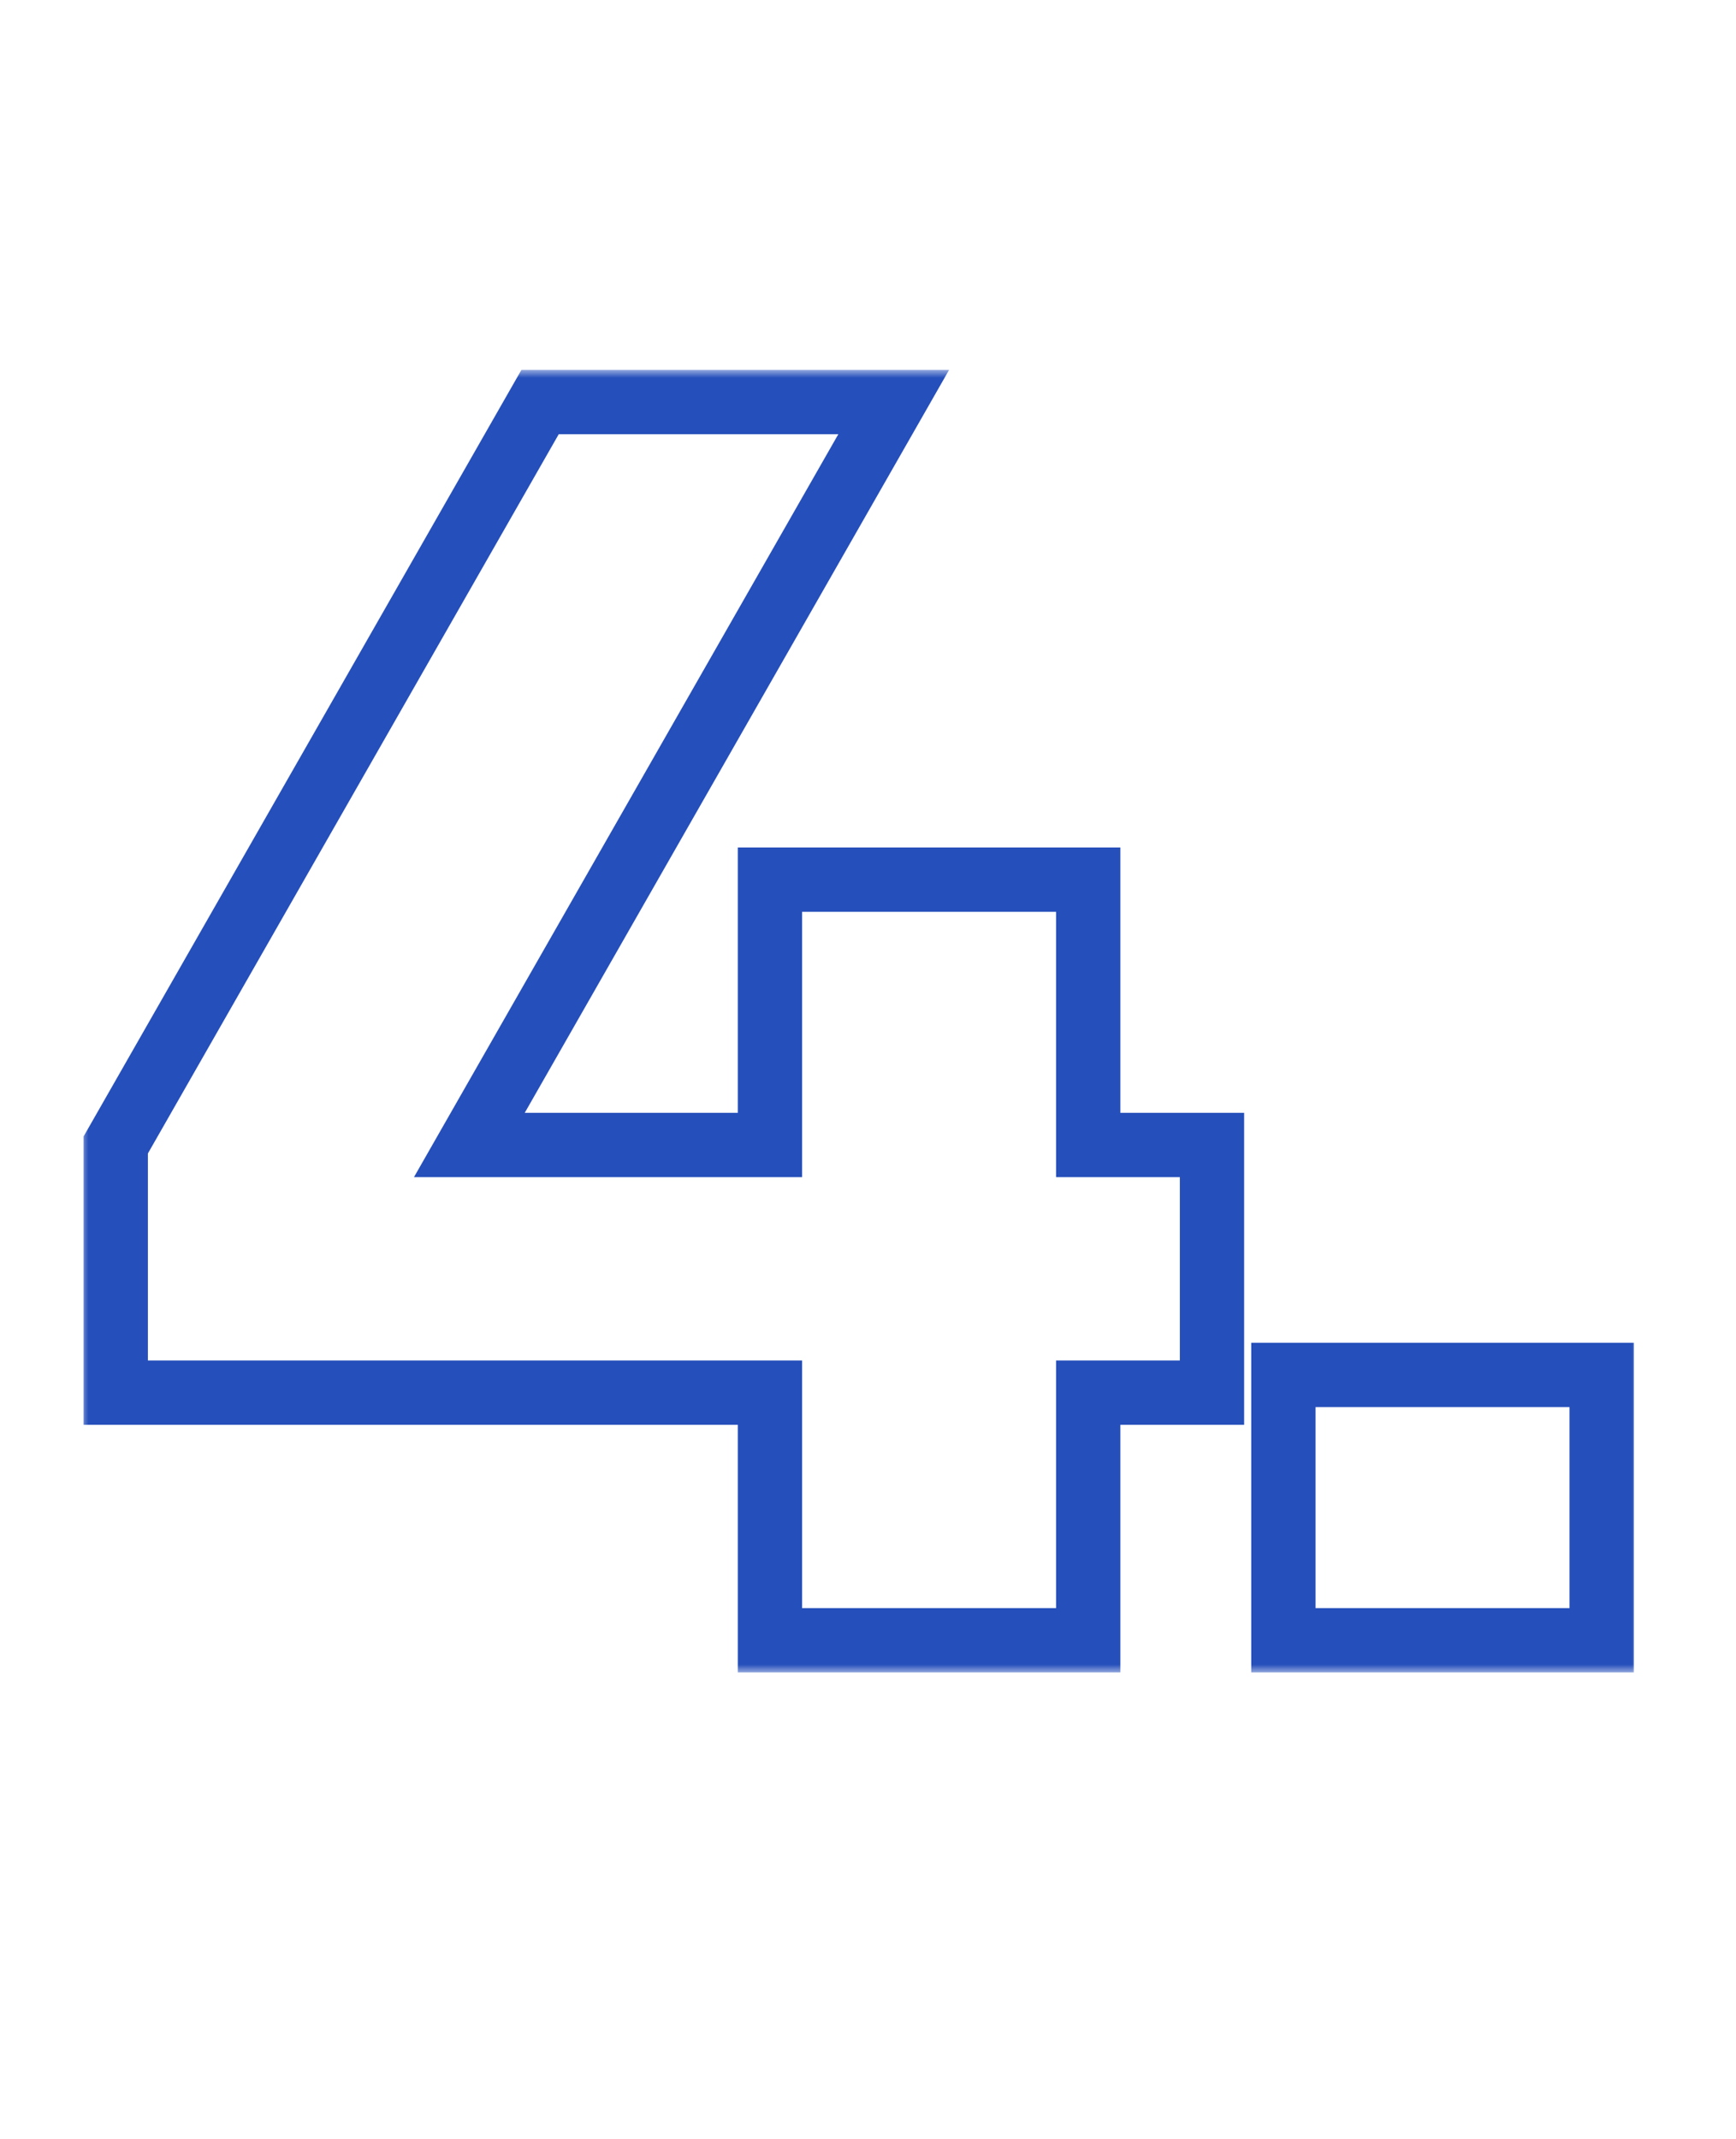 <?xml version="1.0" encoding="UTF-8"?> <svg xmlns="http://www.w3.org/2000/svg" width="108" height="133" viewBox="0 0 108 133" fill="none"><mask id="path-1-outside-1_6281_10" maskUnits="userSpaceOnUse" x="5" y="23" width="97" height="81" fill="black"><rect fill="white" x="5" y="23" width="97" height="81"></rect><path d="M47.9 86.6H7.2V71.2L33.6 25H55.6L29.2 71.2H47.9V54.7H67.7V71.2H75.4V86.6H67.7V102H47.9V86.6ZM79.843 85.5H99.643V102H79.843V85.5Z"></path></mask><path d="M47.9 86.6H49.9V84.6H47.9V86.6ZM7.2 86.6H5.2V88.6H7.2V86.6ZM7.2 71.2L5.464 70.208L5.2 70.669V71.2H7.2ZM33.6 25V23H32.439L31.863 24.008L33.6 25ZM55.6 25L57.337 25.992L59.046 23H55.6V25ZM29.2 71.2L27.463 70.208L25.754 73.2H29.2V71.2ZM47.9 71.2V73.2H49.9V71.2H47.9ZM47.9 54.7V52.7H45.9V54.7H47.9ZM67.7 54.7H69.7V52.7H67.7V54.7ZM67.7 71.2H65.7V73.2H67.7V71.2ZM75.4 71.2H77.4V69.2H75.4V71.2ZM75.4 86.6V88.6H77.4V86.6H75.4ZM67.7 86.6V84.6H65.7V86.6H67.7ZM67.7 102V104H69.7V102H67.7ZM47.9 102H45.9V104H47.9V102ZM47.9 86.6V84.6H7.2V86.6V88.6H47.9V86.6ZM7.2 86.6H9.2V71.2H7.2H5.2V86.6H7.2ZM7.2 71.2L8.936 72.192L35.337 25.992L33.6 25L31.863 24.008L5.464 70.208L7.2 71.2ZM33.6 25V27H55.6V25V23H33.6V25ZM55.6 25L53.864 24.008L27.463 70.208L29.2 71.2L30.936 72.192L57.337 25.992L55.6 25ZM29.2 71.2V73.2H47.9V71.2V69.2H29.2V71.2ZM47.9 71.2H49.9V54.7H47.9H45.9V71.2H47.9ZM47.9 54.7V56.7H67.7V54.7V52.7H47.9V54.7ZM67.7 54.7H65.7V71.2H67.7H69.7V54.7H67.7ZM67.7 71.2V73.2H75.4V71.2V69.2H67.7V71.2ZM75.4 71.2H73.4V86.6H75.4H77.4V71.2H75.4ZM75.4 86.6V84.6H67.7V86.6V88.6H75.4V86.6ZM67.7 86.6H65.7V102H67.7H69.7V86.6H67.7ZM67.7 102V100H47.9V102V104H67.7V102ZM47.9 102H49.9V86.6H47.9H45.9V102H47.9ZM79.843 85.5V83.5H77.843V85.5H79.843ZM99.643 85.5H101.643V83.5H99.643V85.5ZM99.643 102V104H101.643V102H99.643ZM79.843 102H77.843V104H79.843V102ZM79.843 85.5V87.5H99.643V85.5V83.5H79.843V85.5ZM99.643 85.5H97.643V102H99.643H101.643V85.5H99.643ZM99.643 102V100H79.843V102V104H99.643V102ZM79.843 102H81.843V85.5H79.843H77.843V102H79.843Z" fill="#254FBA" mask="url(#path-1-outside-1_6281_10)"></path></svg> 